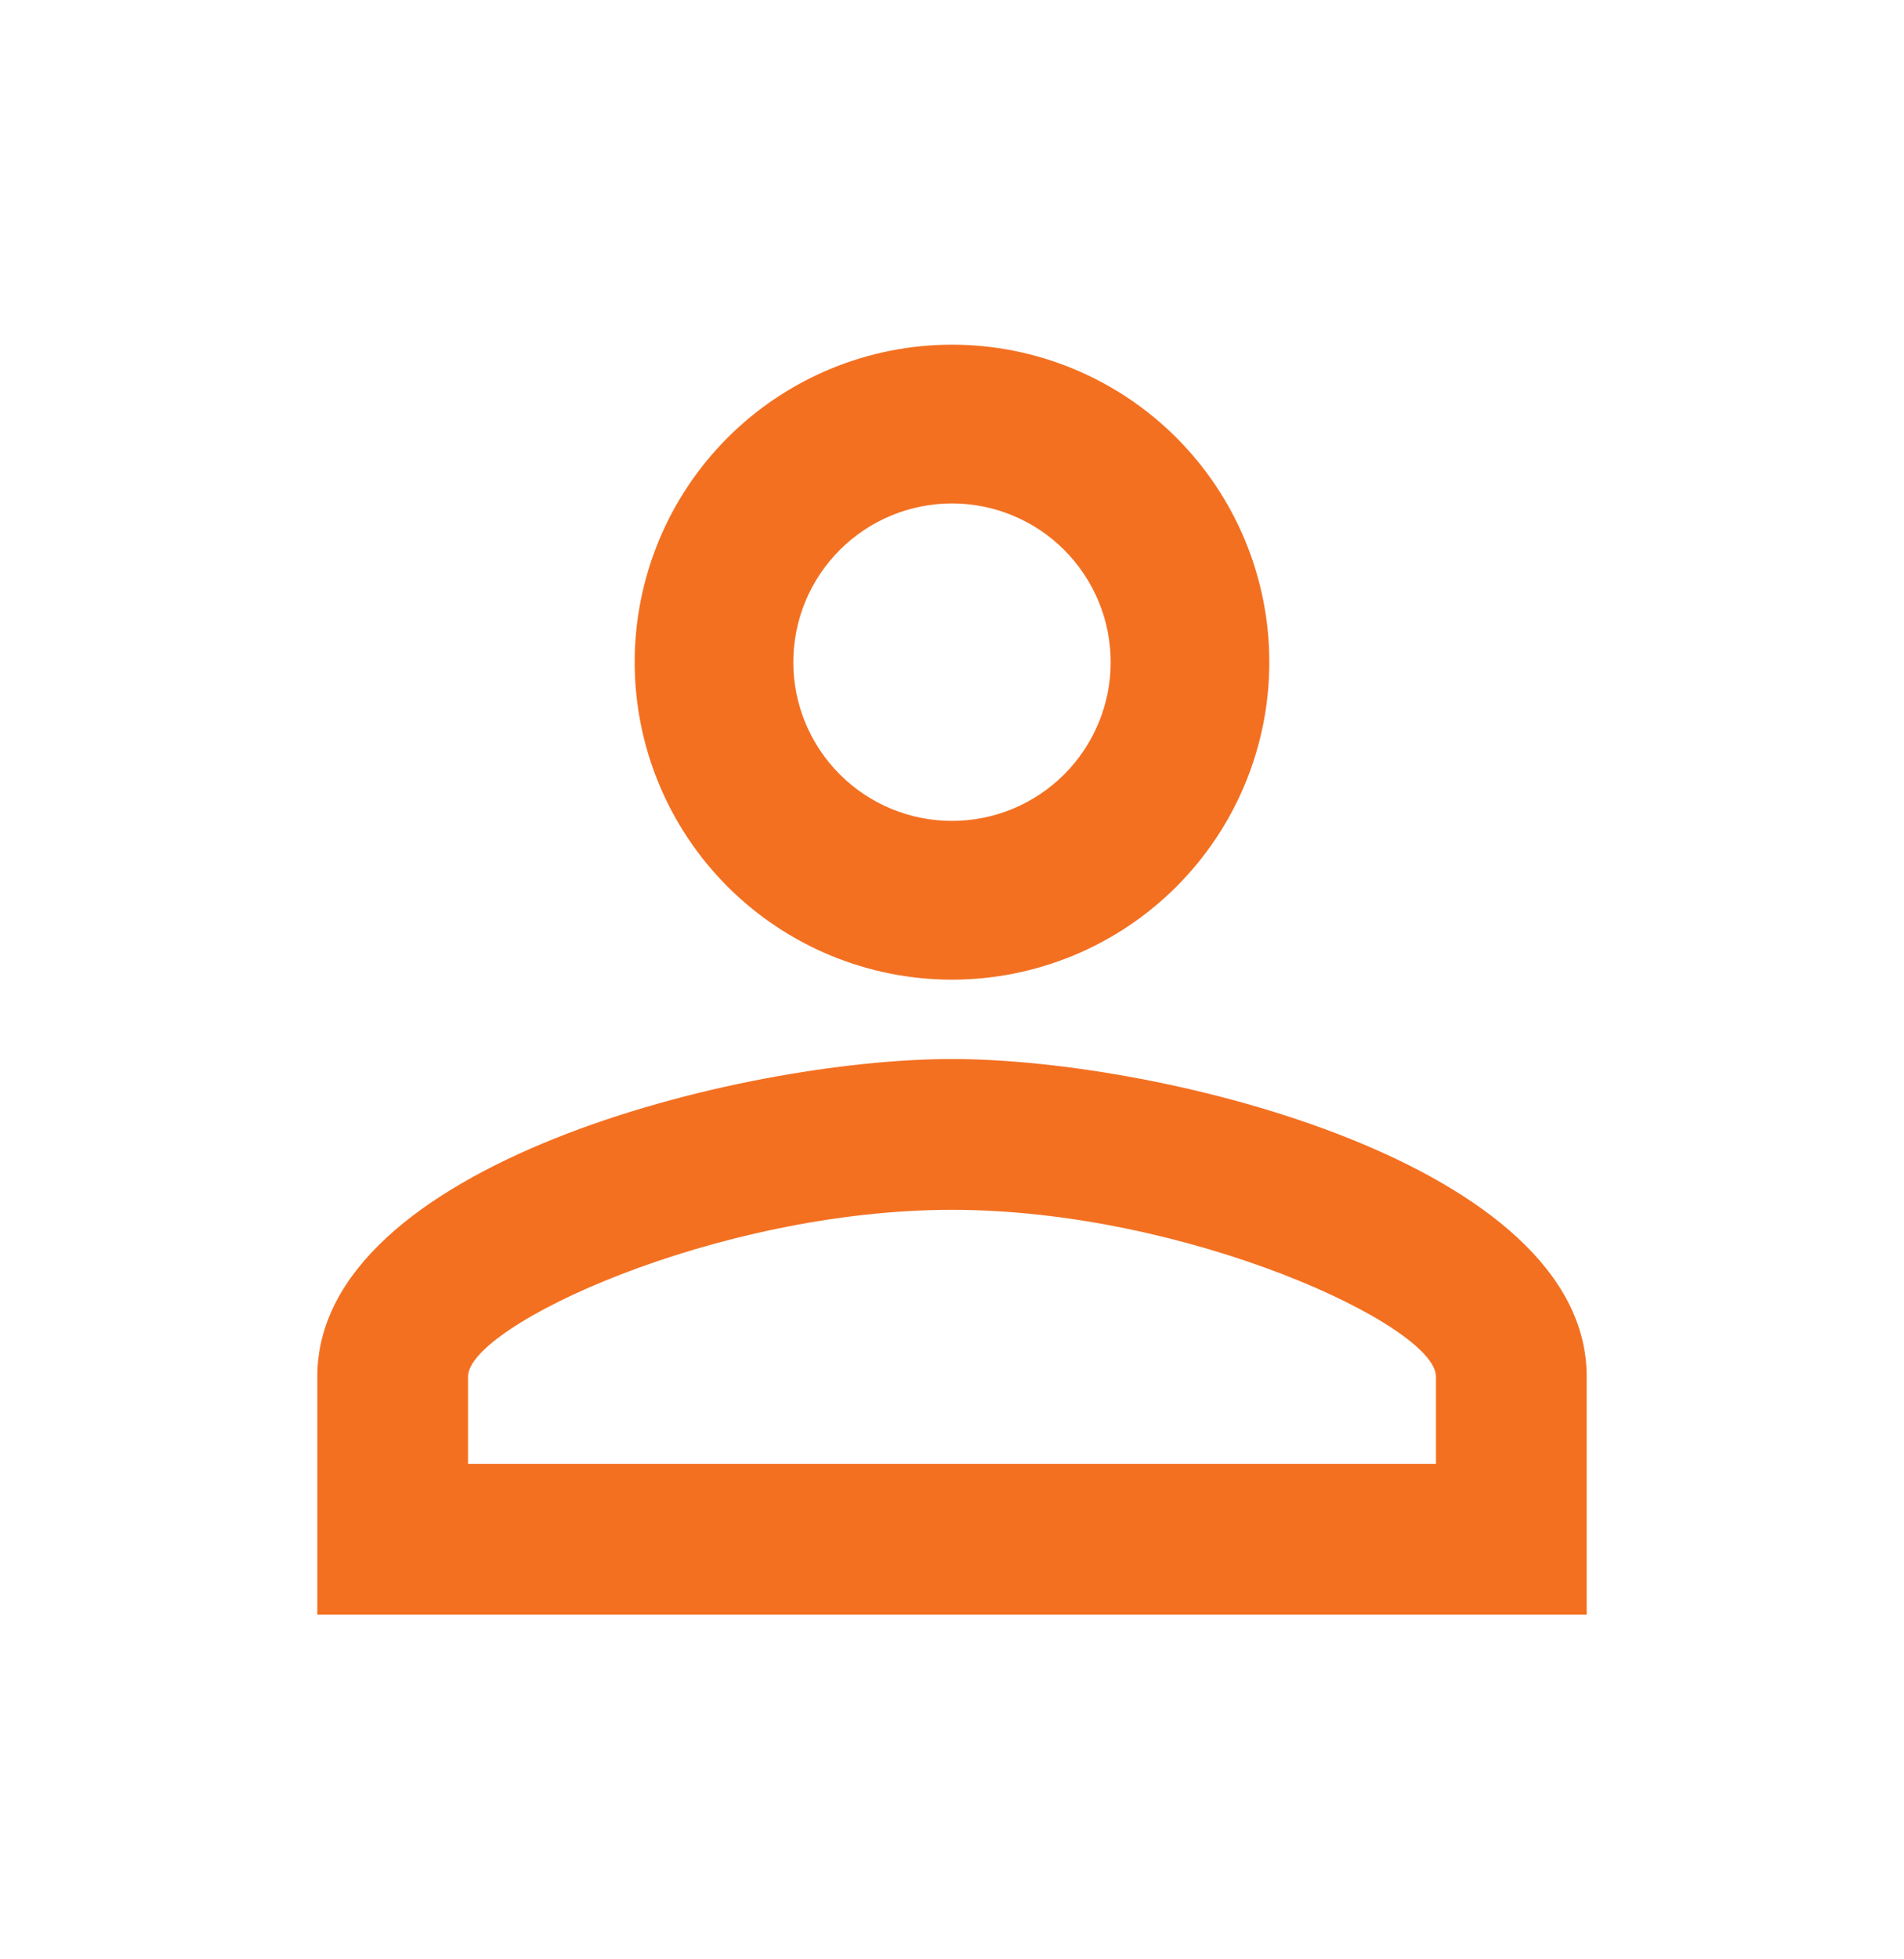 <svg xmlns="http://www.w3.org/2000/svg" width="35" height="36" viewBox="0 0 35 36" fill="none"><path d="M17.5 6.333C19.047 6.333 20.531 6.948 21.625 8.042C22.719 9.136 23.333 10.62 23.333 12.167C23.333 13.714 22.719 15.197 21.625 16.291C20.531 17.385 19.047 18 17.5 18C15.953 18 14.469 17.385 13.375 16.291C12.281 15.197 11.667 13.714 11.667 12.167C11.667 10.62 12.281 9.136 13.375 8.042C14.469 6.948 15.953 6.333 17.5 6.333ZM17.5 9.25C16.726 9.25 15.985 9.557 15.438 10.104C14.89 10.651 14.583 11.393 14.583 12.167C14.583 12.94 14.89 13.682 15.438 14.229C15.985 14.776 16.726 15.083 17.5 15.083C18.273 15.083 19.015 14.776 19.562 14.229C20.109 13.682 20.417 12.94 20.417 12.167C20.417 11.393 20.109 10.651 19.562 10.104C19.015 9.557 18.273 9.25 17.5 9.25ZM17.5 19.458C21.394 19.458 29.167 21.398 29.167 25.292V29.667H5.833V25.292C5.833 21.398 13.606 19.458 17.5 19.458ZM17.5 22.229C13.169 22.229 8.604 24.358 8.604 25.292V26.896H26.396V25.292C26.396 24.358 21.831 22.229 17.5 22.229Z" fill="#F37021"></path></svg>